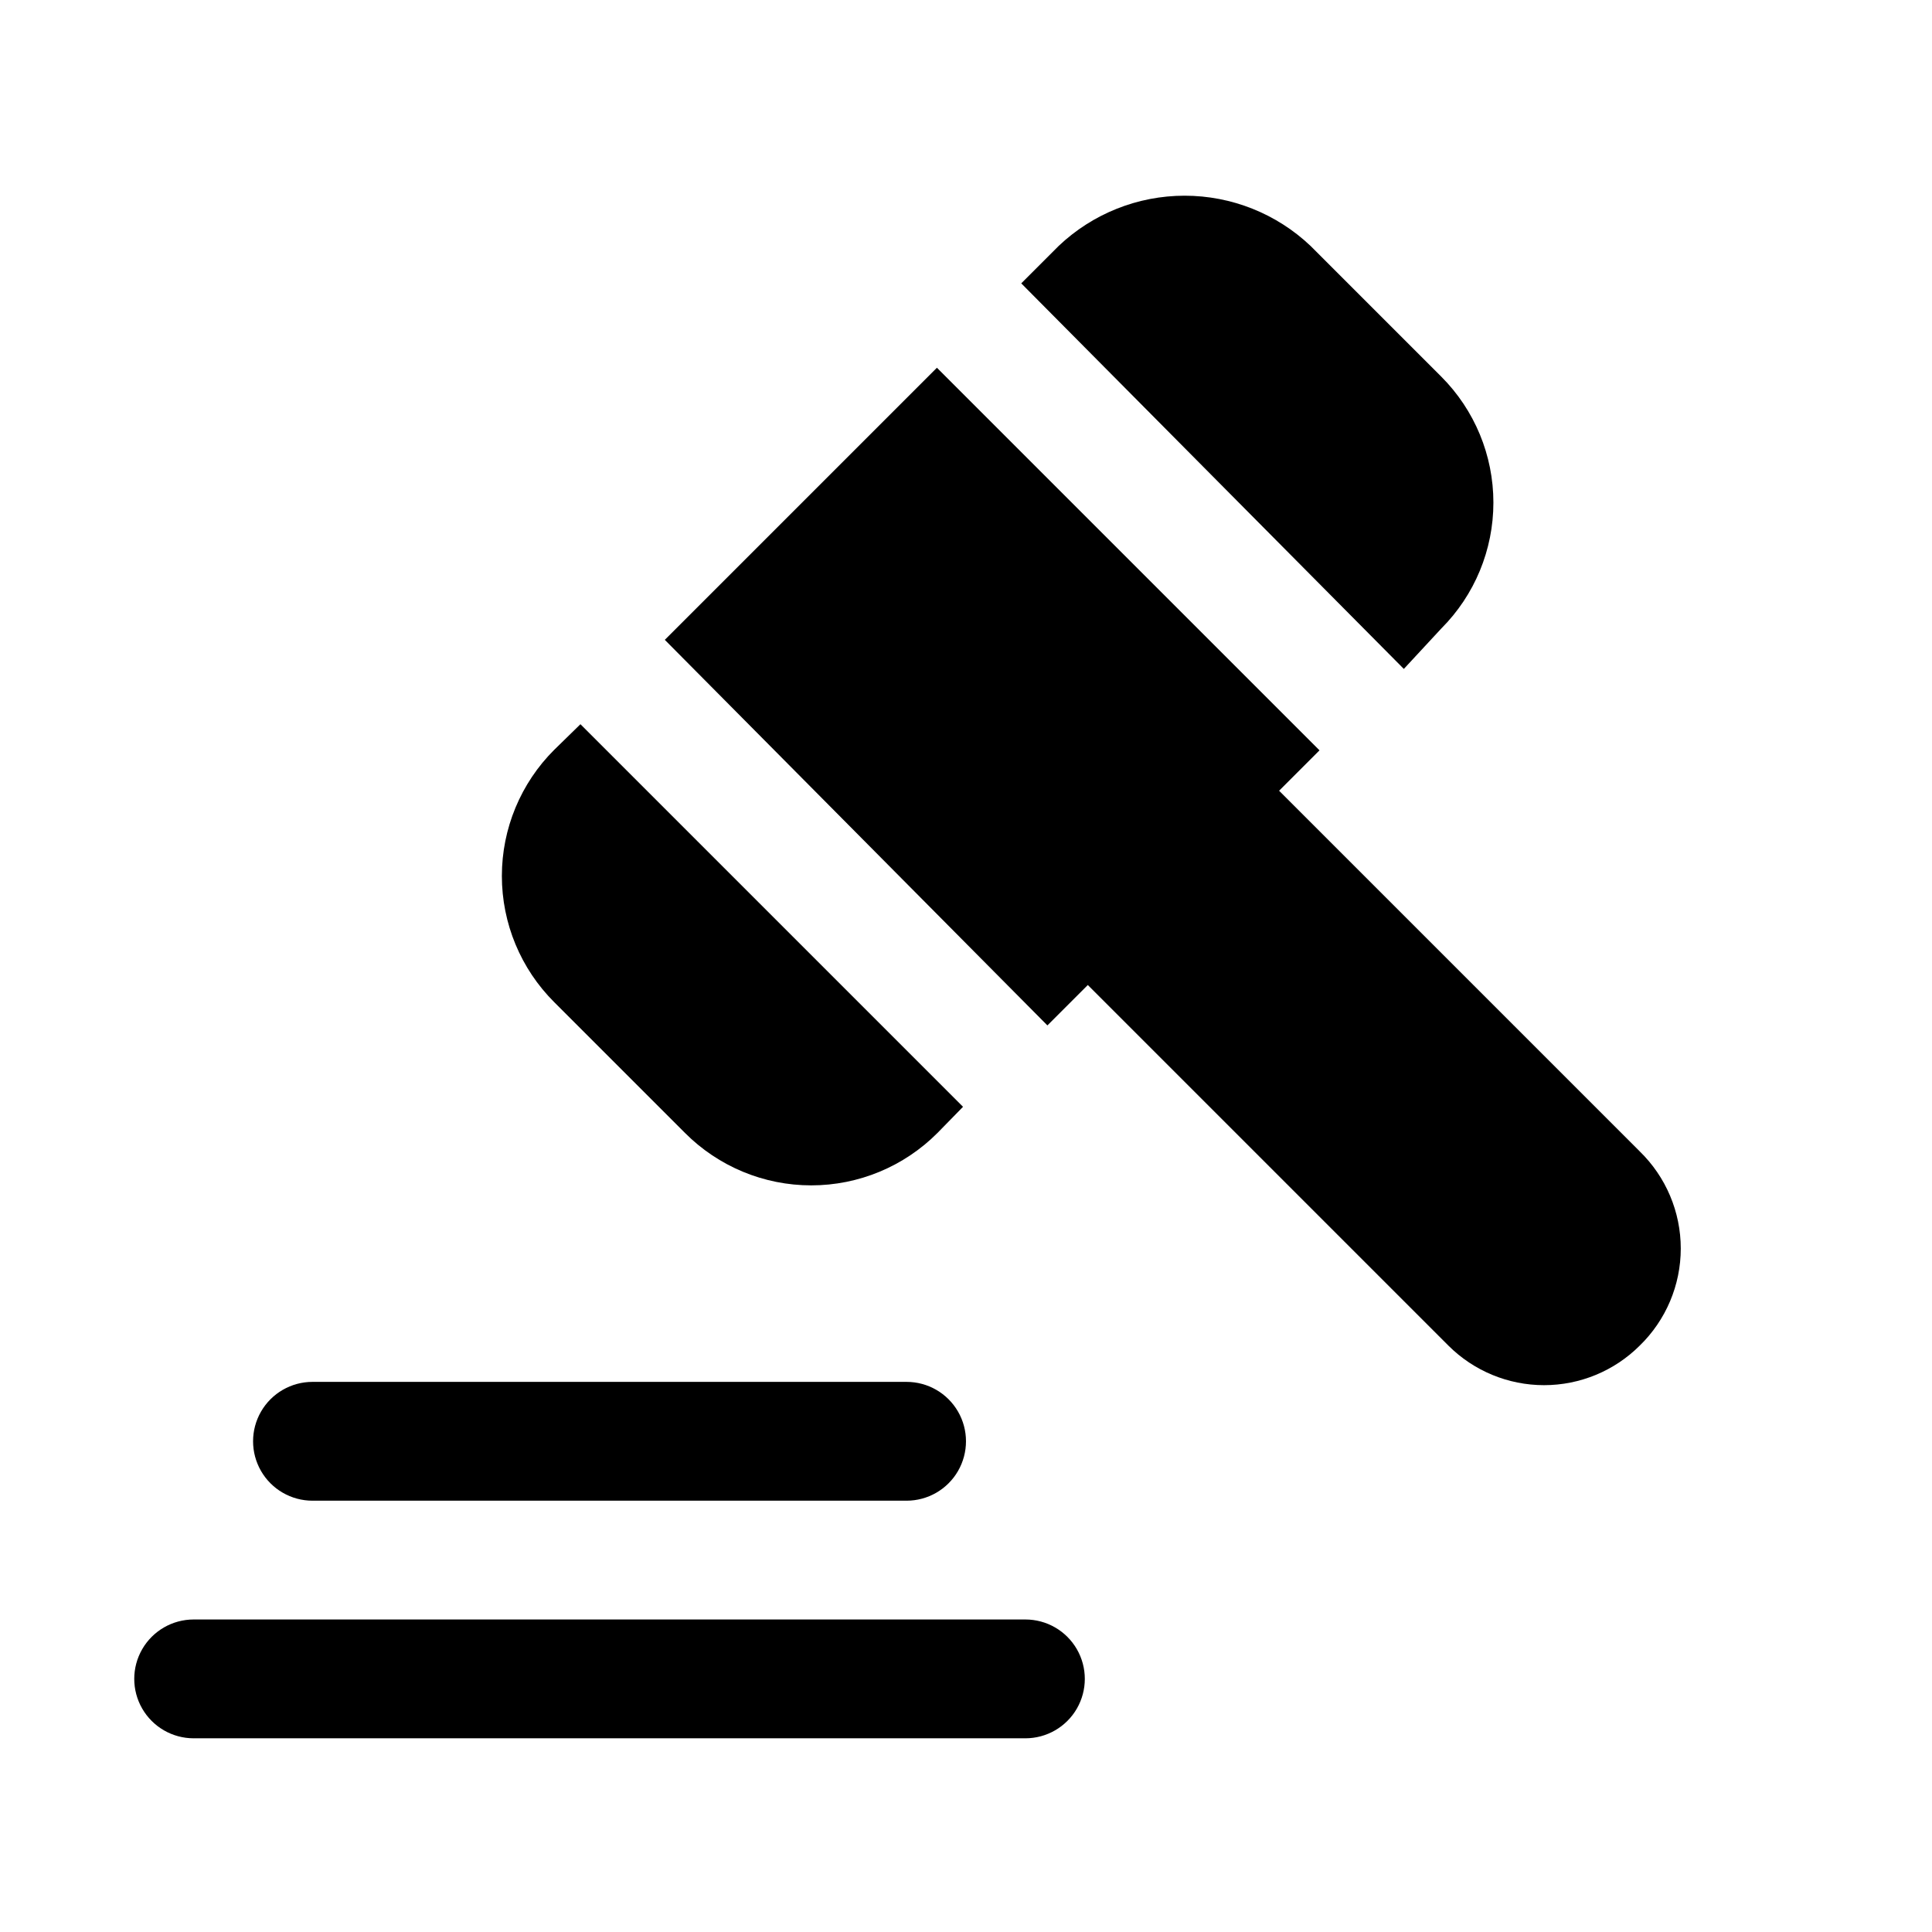 <?xml version="1.0" encoding="UTF-8"?>
<!-- Uploaded to: ICON Repo, www.svgrepo.com, Generator: ICON Repo Mixer Tools -->
<svg fill="#000000" width="800px" height="800px" version="1.1" viewBox="144 144 512 512" xmlns="http://www.w3.org/2000/svg">
 <g>
  <path d="m415.74 573.18h-220.42c-5.625 0-10.82 3-13.633 7.871-2.812 4.871-2.812 10.875 0 15.746 2.812 4.871 8.008 7.871 13.633 7.871h220.42c5.625 0 10.824-3 13.637-7.871 2.812-4.871 2.812-10.875 0-15.746-2.812-4.871-8.012-7.871-13.637-7.871z"/>
  <path d="m226.81 541.7h157.44c5.625 0 10.824-3 13.637-7.871 2.812-4.871 2.812-10.875 0-15.746s-8.012-7.871-13.637-7.871h-157.44c-5.625 0-10.82 3-13.633 7.871s-2.812 10.875 0 15.746c2.812 4.871 8.008 7.871 13.633 7.871z"/>
  <path d="m325.53 444.24c8.863 8.895 20.902 13.895 33.457 13.895s24.594-5 33.457-13.895l6.769-6.926-101.39-101.39-6.926 6.769h-0.004c-8.891 8.859-13.891 20.898-13.891 33.453 0 12.559 5 24.594 13.891 33.457z"/>
  <path d="m525.95 310.57c8.848-8.859 13.816-20.863 13.816-33.379 0-12.516-4.969-24.523-13.816-33.379l-34.637-34.637c-9.008-8.547-20.957-13.312-33.375-13.312-12.422 0-24.367 4.766-33.379 13.312l-9.918 9.918 101.39 102.18z"/>
  <path d="m578.54 449.12-95.566-95.566 10.707-10.707-101.39-101.39-72.109 72.109 101.39 102.18 10.707-10.707 95.566 95.566c6.731 6.711 15.844 10.48 25.348 10.48s18.621-3.769 25.348-10.48c6.953-6.758 10.879-16.043 10.879-25.738 0-9.699-3.926-18.984-10.879-25.742z"/>
 </g>
</svg>